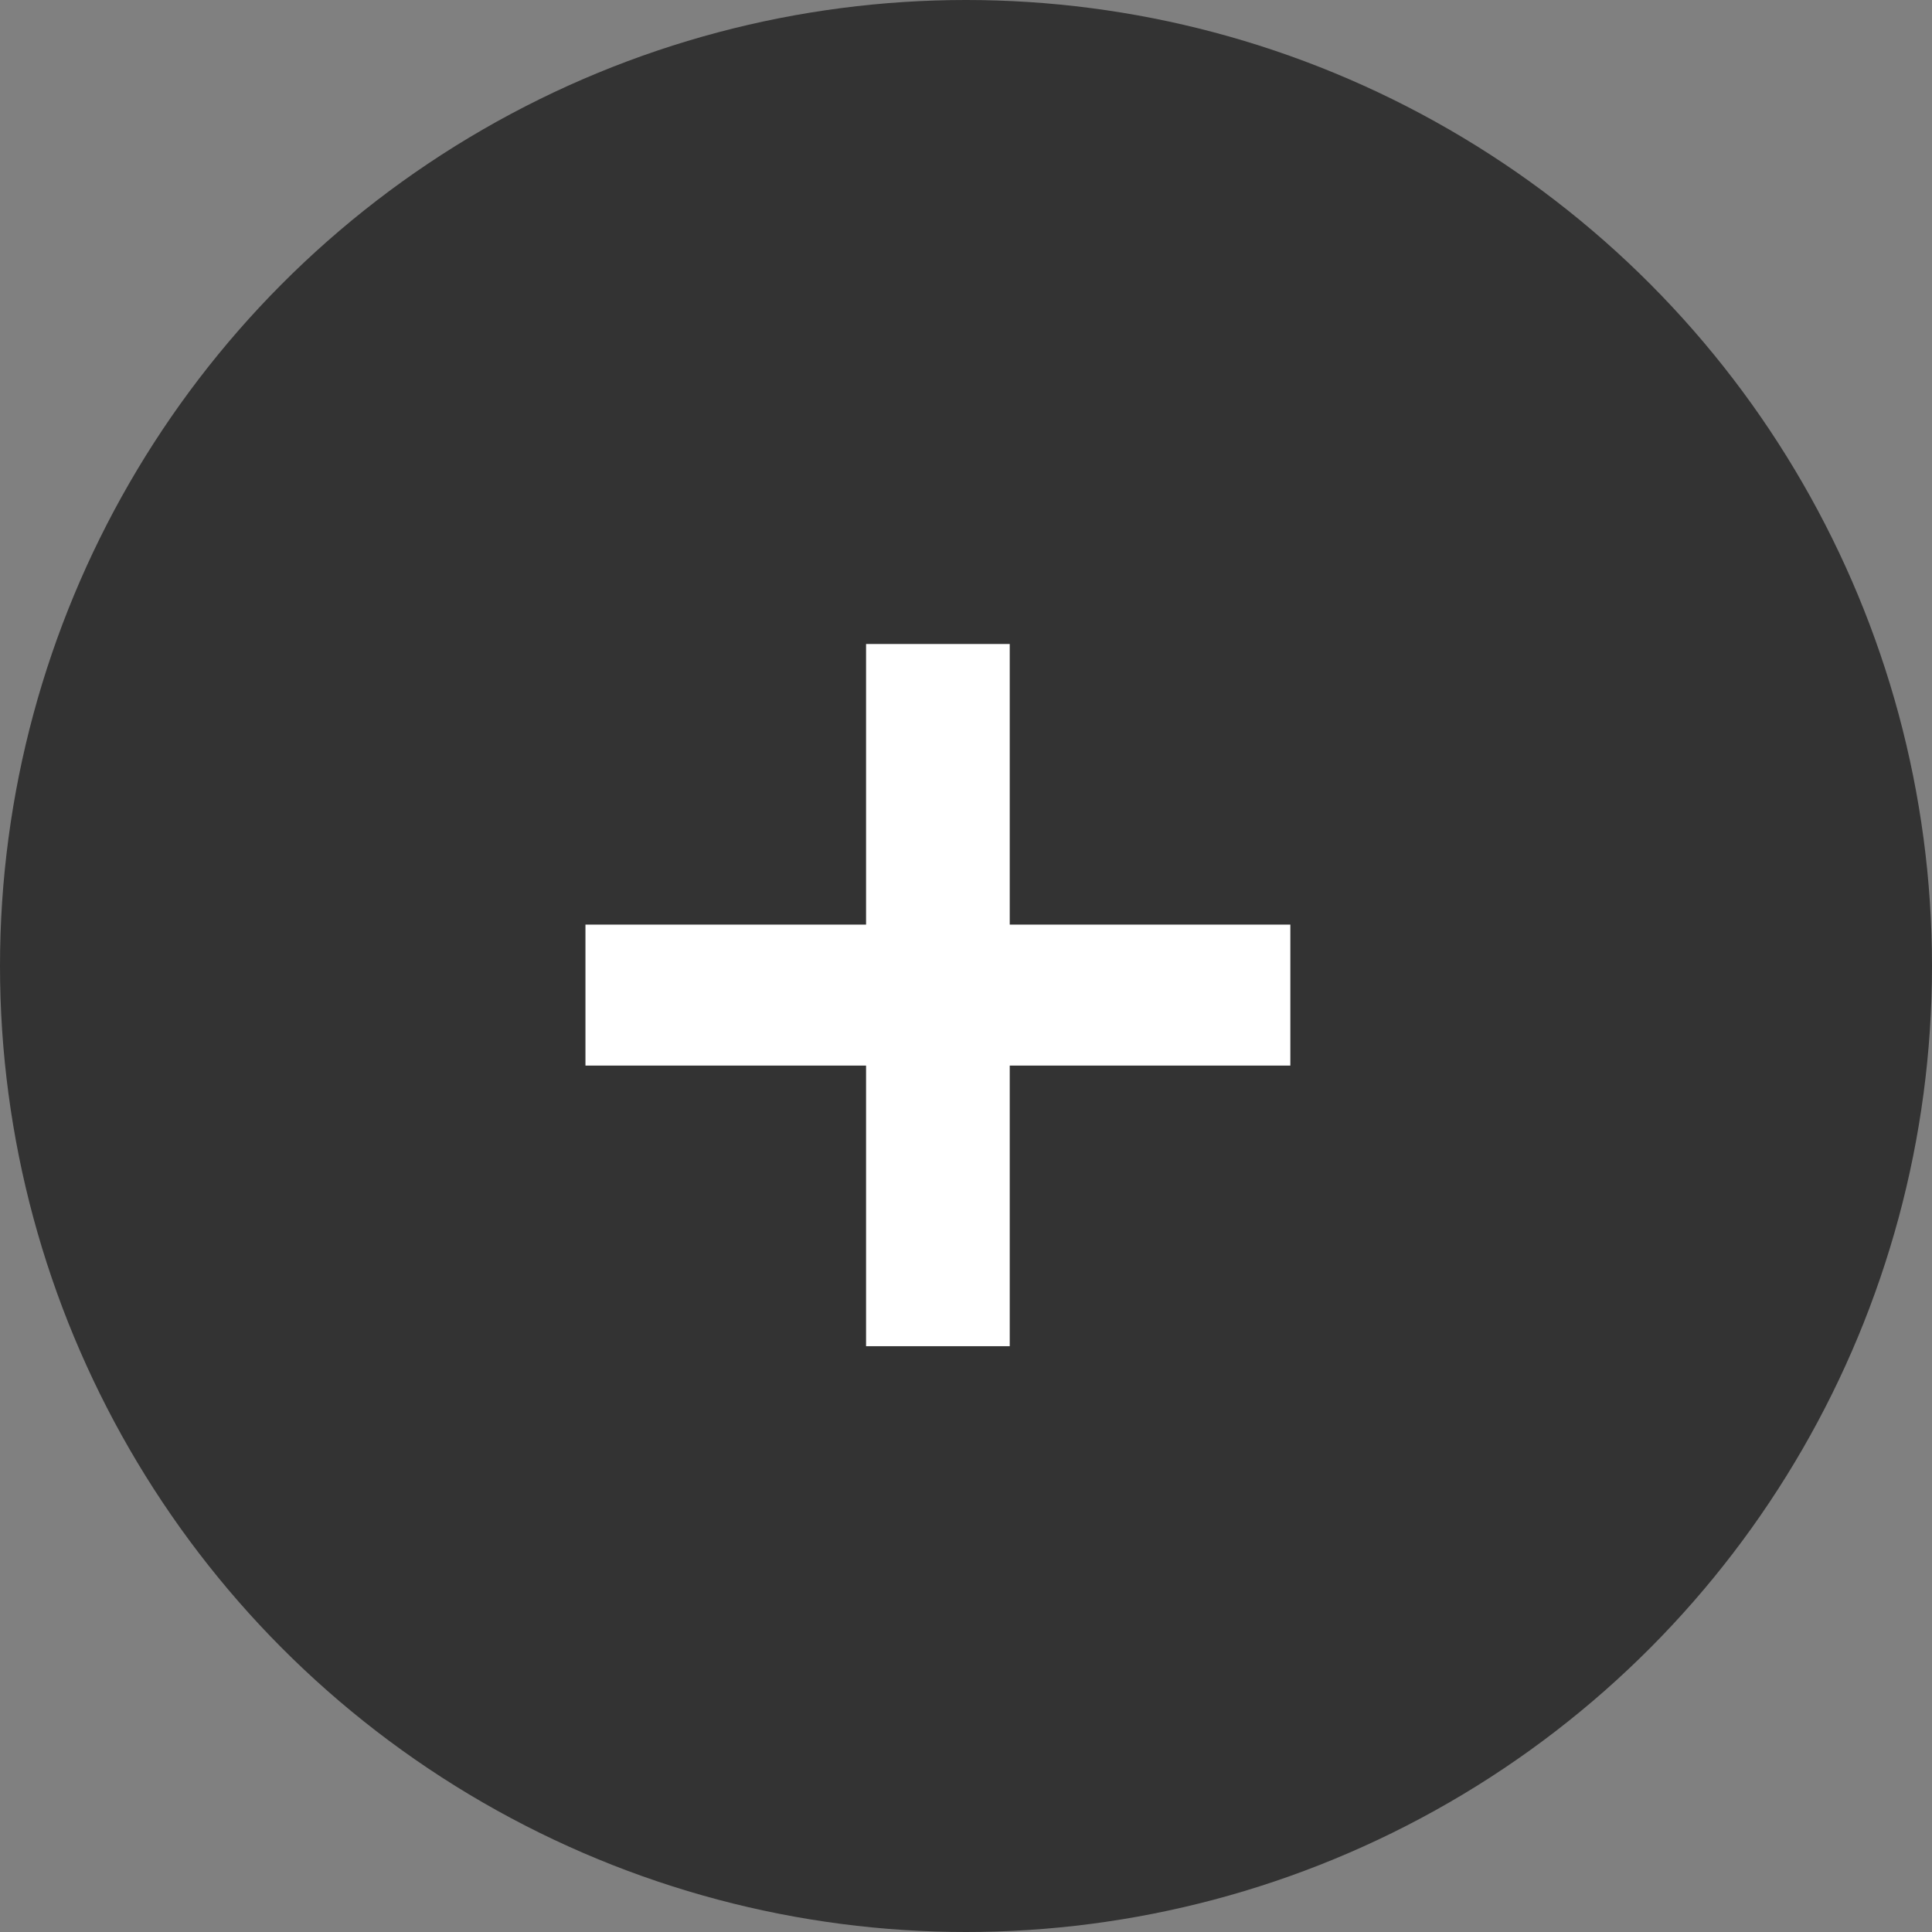 <?xml version="1.0" encoding="UTF-8"?>
<svg width="33px" height="33px" viewBox="0 0 33 33" version="1.1" xmlns="http://www.w3.org/2000/svg" xmlns:xlink="http://www.w3.org/1999/xlink">
    <rect x="0" y="0" width="33" height="33" fill="#808080" stroke="none"/>
    <!-- Generator: Sketch 51.1 (57501) - http://www.bohemiancoding.com/sketch -->
    <title>Group</title>
    <desc>Created with Sketch.</desc>
    <defs></defs>
    <g id="Page-1" stroke="none" stroke-width="1" fill="none" fill-rule="evenodd">
        <g id="boot-list" transform="translate(-1328, -2580)">
            <g id="Group" transform="translate(1328, 2580)">
                <circle id="Oval" fill="#333333" cx="16.5" cy="16.5" r="16.5"></circle>
                <polygon id="+" fill="#FFFFFF" points="22.04 18.201 17.247 18.201 17.247 22.994 14.793 22.994 14.793 18.201 10 18.201 10 15.793 14.793 15.793 14.793 11 17.247 11 17.247 15.793 22.04 15.793"></polygon>
            </g>
        </g>
    </g>
</svg>